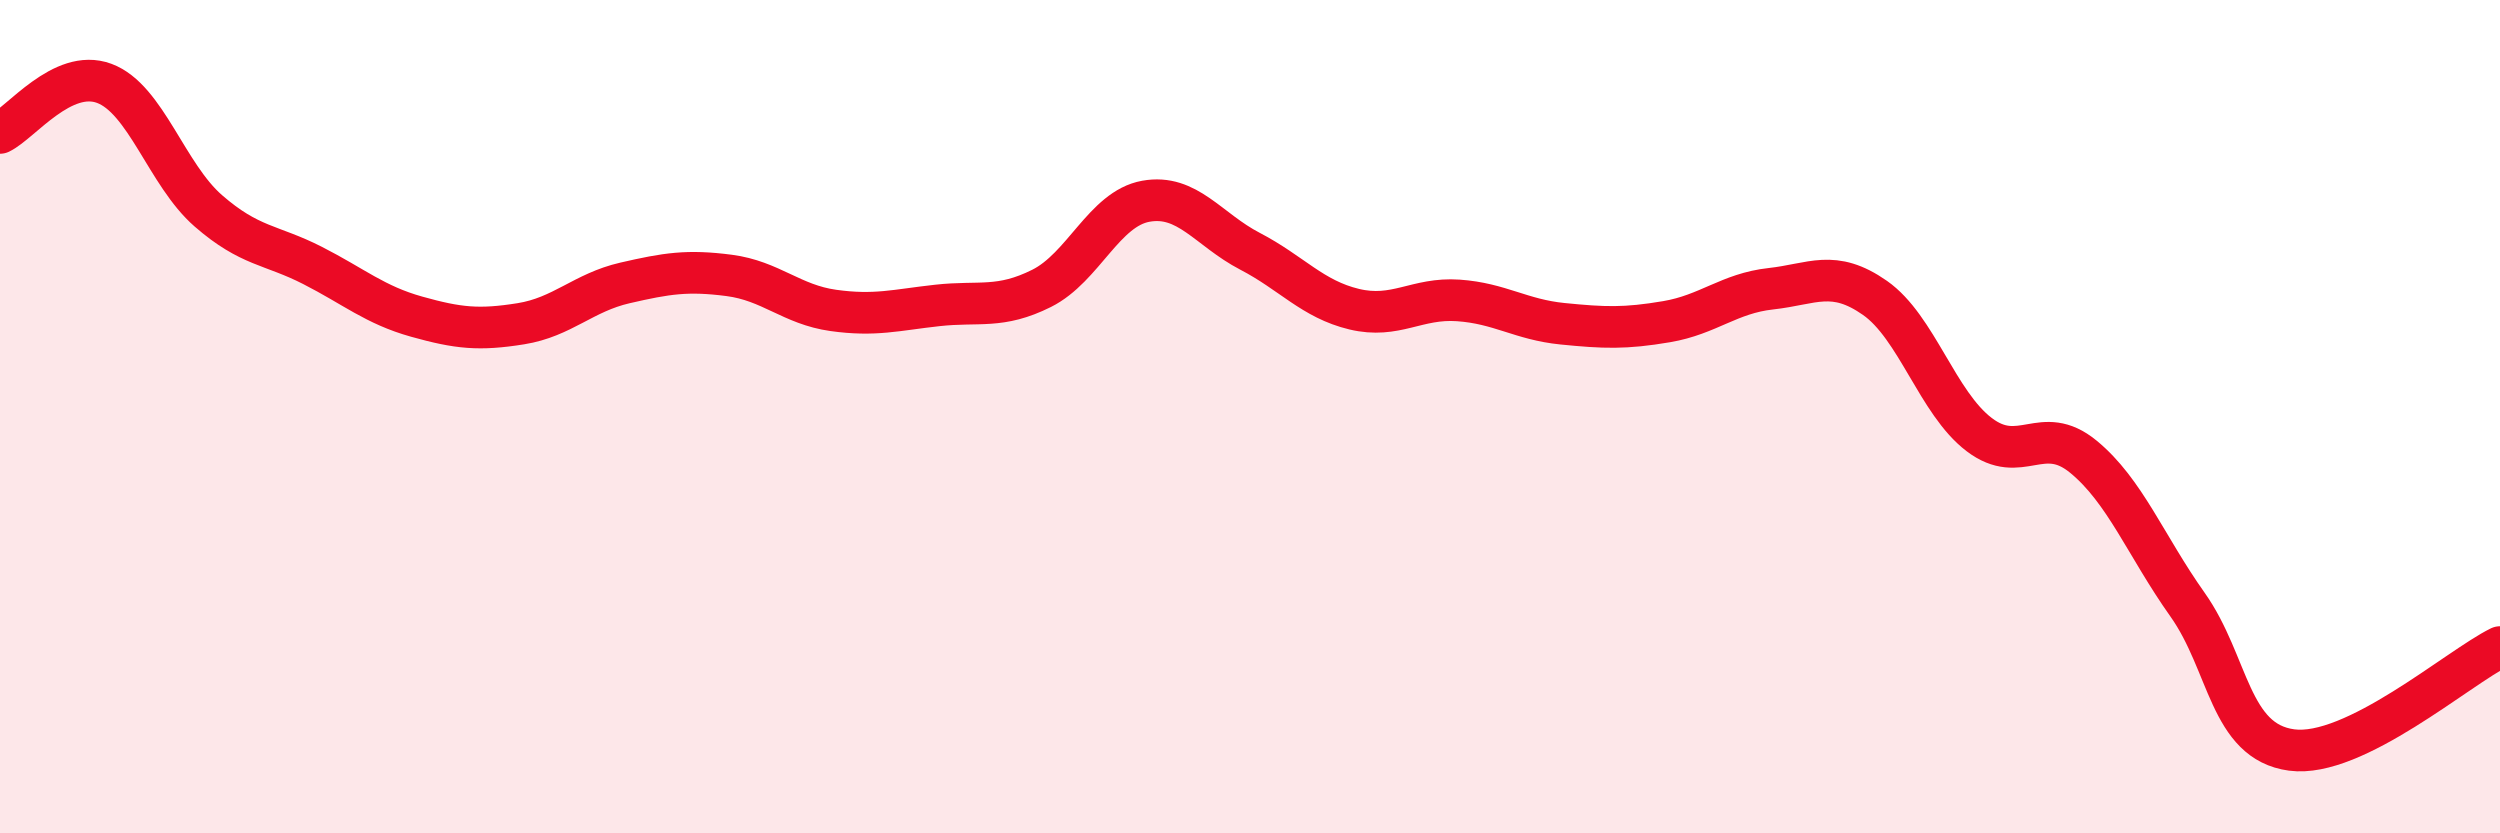 
    <svg width="60" height="20" viewBox="0 0 60 20" xmlns="http://www.w3.org/2000/svg">
      <path
        d="M 0,3.19 C 0.5,2.95 1.5,1.63 2.5,2 C 3.5,2.37 4,4.19 5,5.06 C 6,5.93 6.5,5.86 7.5,6.37 C 8.5,6.88 9,7.32 10,7.6 C 11,7.88 11.5,7.93 12.5,7.77 C 13.5,7.61 14,7.02 15,6.79 C 16,6.56 16.5,6.48 17.5,6.61 C 18.5,6.74 19,7.31 20,7.45 C 21,7.59 21.5,7.44 22.5,7.33 C 23.5,7.22 24,7.42 25,6.92 C 26,6.42 26.5,5.01 27.5,4.83 C 28.5,4.65 29,5.51 30,6.03 C 31,6.55 31.5,7.18 32.5,7.42 C 33.5,7.66 34,7.14 35,7.21 C 36,7.28 36.5,7.67 37.5,7.77 C 38.5,7.87 39,7.89 40,7.72 C 41,7.55 41.5,7.04 42.5,6.93 C 43.5,6.82 44,6.45 45,7.15 C 46,7.85 46.5,9.67 47.5,10.43 C 48.5,11.19 49,10.14 50,10.96 C 51,11.78 51.5,13.1 52.5,14.51 C 53.5,15.92 53.5,17.8 55,18 C 56.5,18.2 59,16.02 60,15.53L60 20L0 20Z"
        fill="#EB0A25"
        opacity="0.1"
        stroke-linecap="round"
        stroke-linejoin="round"
      />
      <path
        d="M 0,3.19 C 0.5,2.95 1.5,1.63 2.5,2 C 3.5,2.37 4,4.19 5,5.06 C 6,5.93 6.5,5.86 7.5,6.37 C 8.5,6.88 9,7.32 10,7.6 C 11,7.88 11.5,7.93 12.5,7.77 C 13.5,7.61 14,7.02 15,6.79 C 16,6.56 16.5,6.48 17.5,6.61 C 18.5,6.74 19,7.31 20,7.45 C 21,7.59 21.5,7.44 22.5,7.33 C 23.5,7.22 24,7.42 25,6.92 C 26,6.42 26.5,5.01 27.5,4.83 C 28.5,4.65 29,5.51 30,6.03 C 31,6.55 31.5,7.18 32.5,7.42 C 33.5,7.66 34,7.14 35,7.21 C 36,7.28 36.5,7.67 37.5,7.77 C 38.5,7.87 39,7.89 40,7.72 C 41,7.55 41.5,7.04 42.5,6.93 C 43.5,6.82 44,6.45 45,7.15 C 46,7.85 46.5,9.67 47.5,10.43 C 48.5,11.19 49,10.14 50,10.96 C 51,11.78 51.5,13.1 52.5,14.51 C 53.5,15.92 53.5,17.8 55,18 C 56.5,18.2 59,16.02 60,15.53"
        stroke="#EB0A25"
        stroke-width="1"
        fill="none"
        stroke-linecap="round"
        stroke-linejoin="round"
      />
    </svg>
  